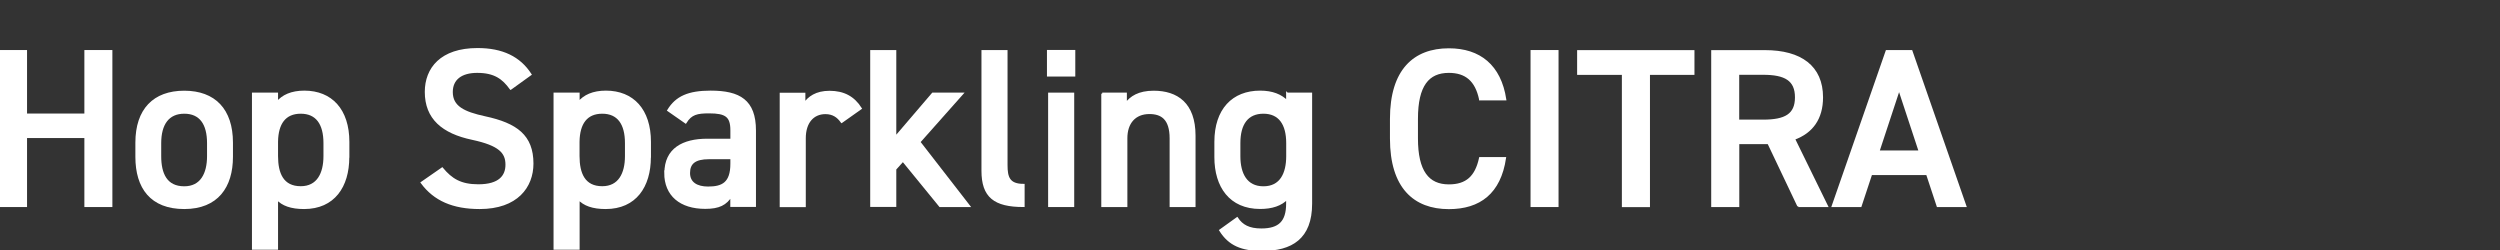 <?xml version="1.0" encoding="UTF-8"?>
<svg id="_レイヤー_1" data-name="レイヤー_1" xmlns="http://www.w3.org/2000/svg" viewBox="0 0 300 30">
  <rect x="0" y="0" width="300" height="30" fill="#333333" stroke="none"/>
  <defs>
    <style>
      .cls-1 {
        fill: #fff;
        stroke: #fff;
        stroke-miterlimit: 10;
        stroke-width: .25px;
      }
    </style>
  </defs>
  <path class="cls-1" d="M3.12,13.75h7.13v-7.62h3.11v18.59h-3.11v-8.28H3.12v8.28H0V6.13h3.12v7.62Z"/>
  <path class="cls-1" d="M27.83,18.82c0,3.58-1.75,6.14-5.72,6.14s-5.74-2.43-5.74-6.14v-1.7c0-3.96,2.1-6.11,5.74-6.11s5.72,2.16,5.72,6.11v1.7ZM24.97,18.74v-1.56c0-2.34-.94-3.66-2.86-3.66s-2.89,1.35-2.89,3.66v1.56c0,2.1.7,3.74,2.89,3.74,2.05,0,2.86-1.64,2.86-3.74Z"/>
  <path class="cls-1" d="M41.79,18.87c0,3.5-1.73,6.09-5.3,6.09-1.56,0-2.58-.38-3.25-1.1v5.98h-2.88V11.24h2.88v1.08c.67-.83,1.75-1.32,3.28-1.32,3.23,0,5.28,2.18,5.28,6.03v1.83ZM38.94,18.74v-1.56c0-2.34-.94-3.66-2.85-3.66s-2.82,1.29-2.85,3.49v1.72c0,2.1.67,3.74,2.85,3.74,2.04,0,2.85-1.64,2.85-3.74Z"/>
  <path class="cls-1" d="M61.28,10.64c-.91-1.26-1.92-2.02-4.02-2.02-1.92,0-3.05.86-3.05,2.42,0,1.78,1.41,2.48,4,3.04,3.75.81,5.68,2.21,5.68,5.55,0,2.77-1.85,5.33-6.33,5.33-3.19,0-5.42-.97-6.95-3.04l2.45-1.7c1.1,1.32,2.21,2.02,4.34,2.02,2.57,0,3.38-1.13,3.38-2.48,0-1.48-.84-2.4-4.08-3.1-3.59-.75-5.6-2.48-5.6-5.63,0-2.8,1.83-5.14,6.2-5.14,2.97,0,5.04,1,6.36,3.04l-2.36,1.7Z"/>
  <path class="cls-1" d="M77.98,18.87c0,3.5-1.73,6.09-5.3,6.09-1.56,0-2.58-.38-3.25-1.1v5.98h-2.88V11.24h2.88v1.08c.67-.83,1.75-1.32,3.28-1.32,3.23,0,5.28,2.18,5.28,6.03v1.83ZM75.12,18.74v-1.56c0-2.34-.94-3.66-2.85-3.66s-2.82,1.29-2.85,3.49v1.72c0,2.1.67,3.74,2.85,3.74,2.04,0,2.85-1.64,2.85-3.74Z"/>
  <path class="cls-1" d="M79.85,20.76c0-2.88,2.13-3.99,5.01-3.99h2.91v-1.13c0-1.7-.65-2.16-2.67-2.16-1.45,0-2.18.16-2.83,1.21l-2.08-1.45c.97-1.59,2.43-2.24,5.09-2.24,3.45,0,5.31,1.08,5.31,4.66v9.05h-2.83v-1.25c-.65,1.05-1.48,1.48-3.13,1.48-2.96,0-4.8-1.51-4.8-4.2h0ZM87.78,18.98h-2.7c-1.7,0-2.4.59-2.4,1.78s.92,1.75,2.29,1.75c1.75,0,2.8-.54,2.8-2.87v-.65Z"/>
  <path class="cls-1" d="M100.99,14.62c-.43-.62-1.02-1.05-1.94-1.05-1.46,0-2.48,1.08-2.48,3.02v8.14h-2.88v-13.48h2.83v1.22c.51-.78,1.43-1.45,3.02-1.45,1.73,0,2.91.67,3.75,1.99l-2.29,1.62Z"/>
  <path class="cls-1" d="M115.47,11.24l-5.15,5.8,5.96,7.68h-3.48l-4.45-5.45-.92,1.02v4.42h-2.88V6.13h2.88v10.37l4.5-5.26h3.53Z"/>
  <path class="cls-1" d="M117.9,6.13h2.88v13.69c0,1.45.27,2.37,2.05,2.37v2.53c-3.5,0-4.93-1.13-4.93-4.23V6.13Z"/>
  <path class="cls-1" d="M125.76,6.12h3.15v2.94h-3.15v-2.94ZM125.9,11.24h2.88v13.48h-2.88v-13.48Z"/>
  <path class="cls-1" d="M132.27,11.24h2.83v1.22c.59-.81,1.56-1.45,3.34-1.45,2.77,0,4.9,1.4,4.9,5.27v8.44h-2.86v-8.11c0-2.37-1.08-3.05-2.55-3.05-1.78,0-2.77,1.21-2.77,3.02v8.14h-2.88v-13.48Z"/>
  <path class="cls-1" d="M154.47,11.24h2.86v13.2c0,4.15-2.37,5.55-5.88,5.55-2.43,0-3.94-.62-5.02-2.35l2.02-1.45c.59.89,1.43,1.35,2.91,1.35,2.16,0,3.1-.92,3.1-3.1v-.62c-.73.76-1.81,1.13-3.24,1.13-3.59,0-5.37-2.56-5.37-6.09v-1.83c0-3.88,2.1-6.03,5.37-6.03,1.46,0,2.51.43,3.24,1.18v-.95ZM154.47,18.74v-1.56c0-2.31-.94-3.66-2.86-3.66s-2.89,1.32-2.89,3.66v1.56c0,2.1.81,3.74,2.89,3.74s2.86-1.64,2.86-3.74Z"/>
  <path class="cls-1" d="M177.61,11.9c-.48-2.26-1.7-3.28-3.75-3.28-2.48,0-3.83,1.62-3.83,5.63v2.37c0,3.96,1.35,5.63,3.83,5.63,2.13,0,3.26-1.02,3.75-3.28h2.99c-.62,4.17-3.05,6-6.74,6-4.15,0-6.94-2.5-6.94-8.34v-2.37c0-5.84,2.79-8.34,6.94-8.34,3.69,0,6.15,1.96,6.77,6h-3.02Z"/>
  <path class="cls-1" d="M186.9,24.72h-3.11V6.13h3.11v18.59Z"/>
  <path class="cls-1" d="M203.21,6.14v2.72h-5.34v15.87h-3.12v-15.87h-5.37v-2.72h13.82Z"/>
  <path class="cls-1" d="M215.8,24.72l-3.59-7.55h-3.62v7.55h-3.12V6.14h6.33c4.29,0,6.84,1.86,6.84,5.54,0,2.56-1.21,4.2-3.36,4.98l3.95,8.06h-3.44ZM211.58,14.48c2.65,0,3.94-.7,3.94-2.8s-1.3-2.83-3.94-2.83h-3v5.63h3Z"/>
  <path class="cls-1" d="M219.93,24.72l6.47-18.59h2.97l6.47,18.59h-3.32l-1.27-3.84h-6.71l-1.27,3.84h-3.34ZM225.41,18.18h4.96l-2.48-7.52-2.48,7.52Z"/>
</svg>